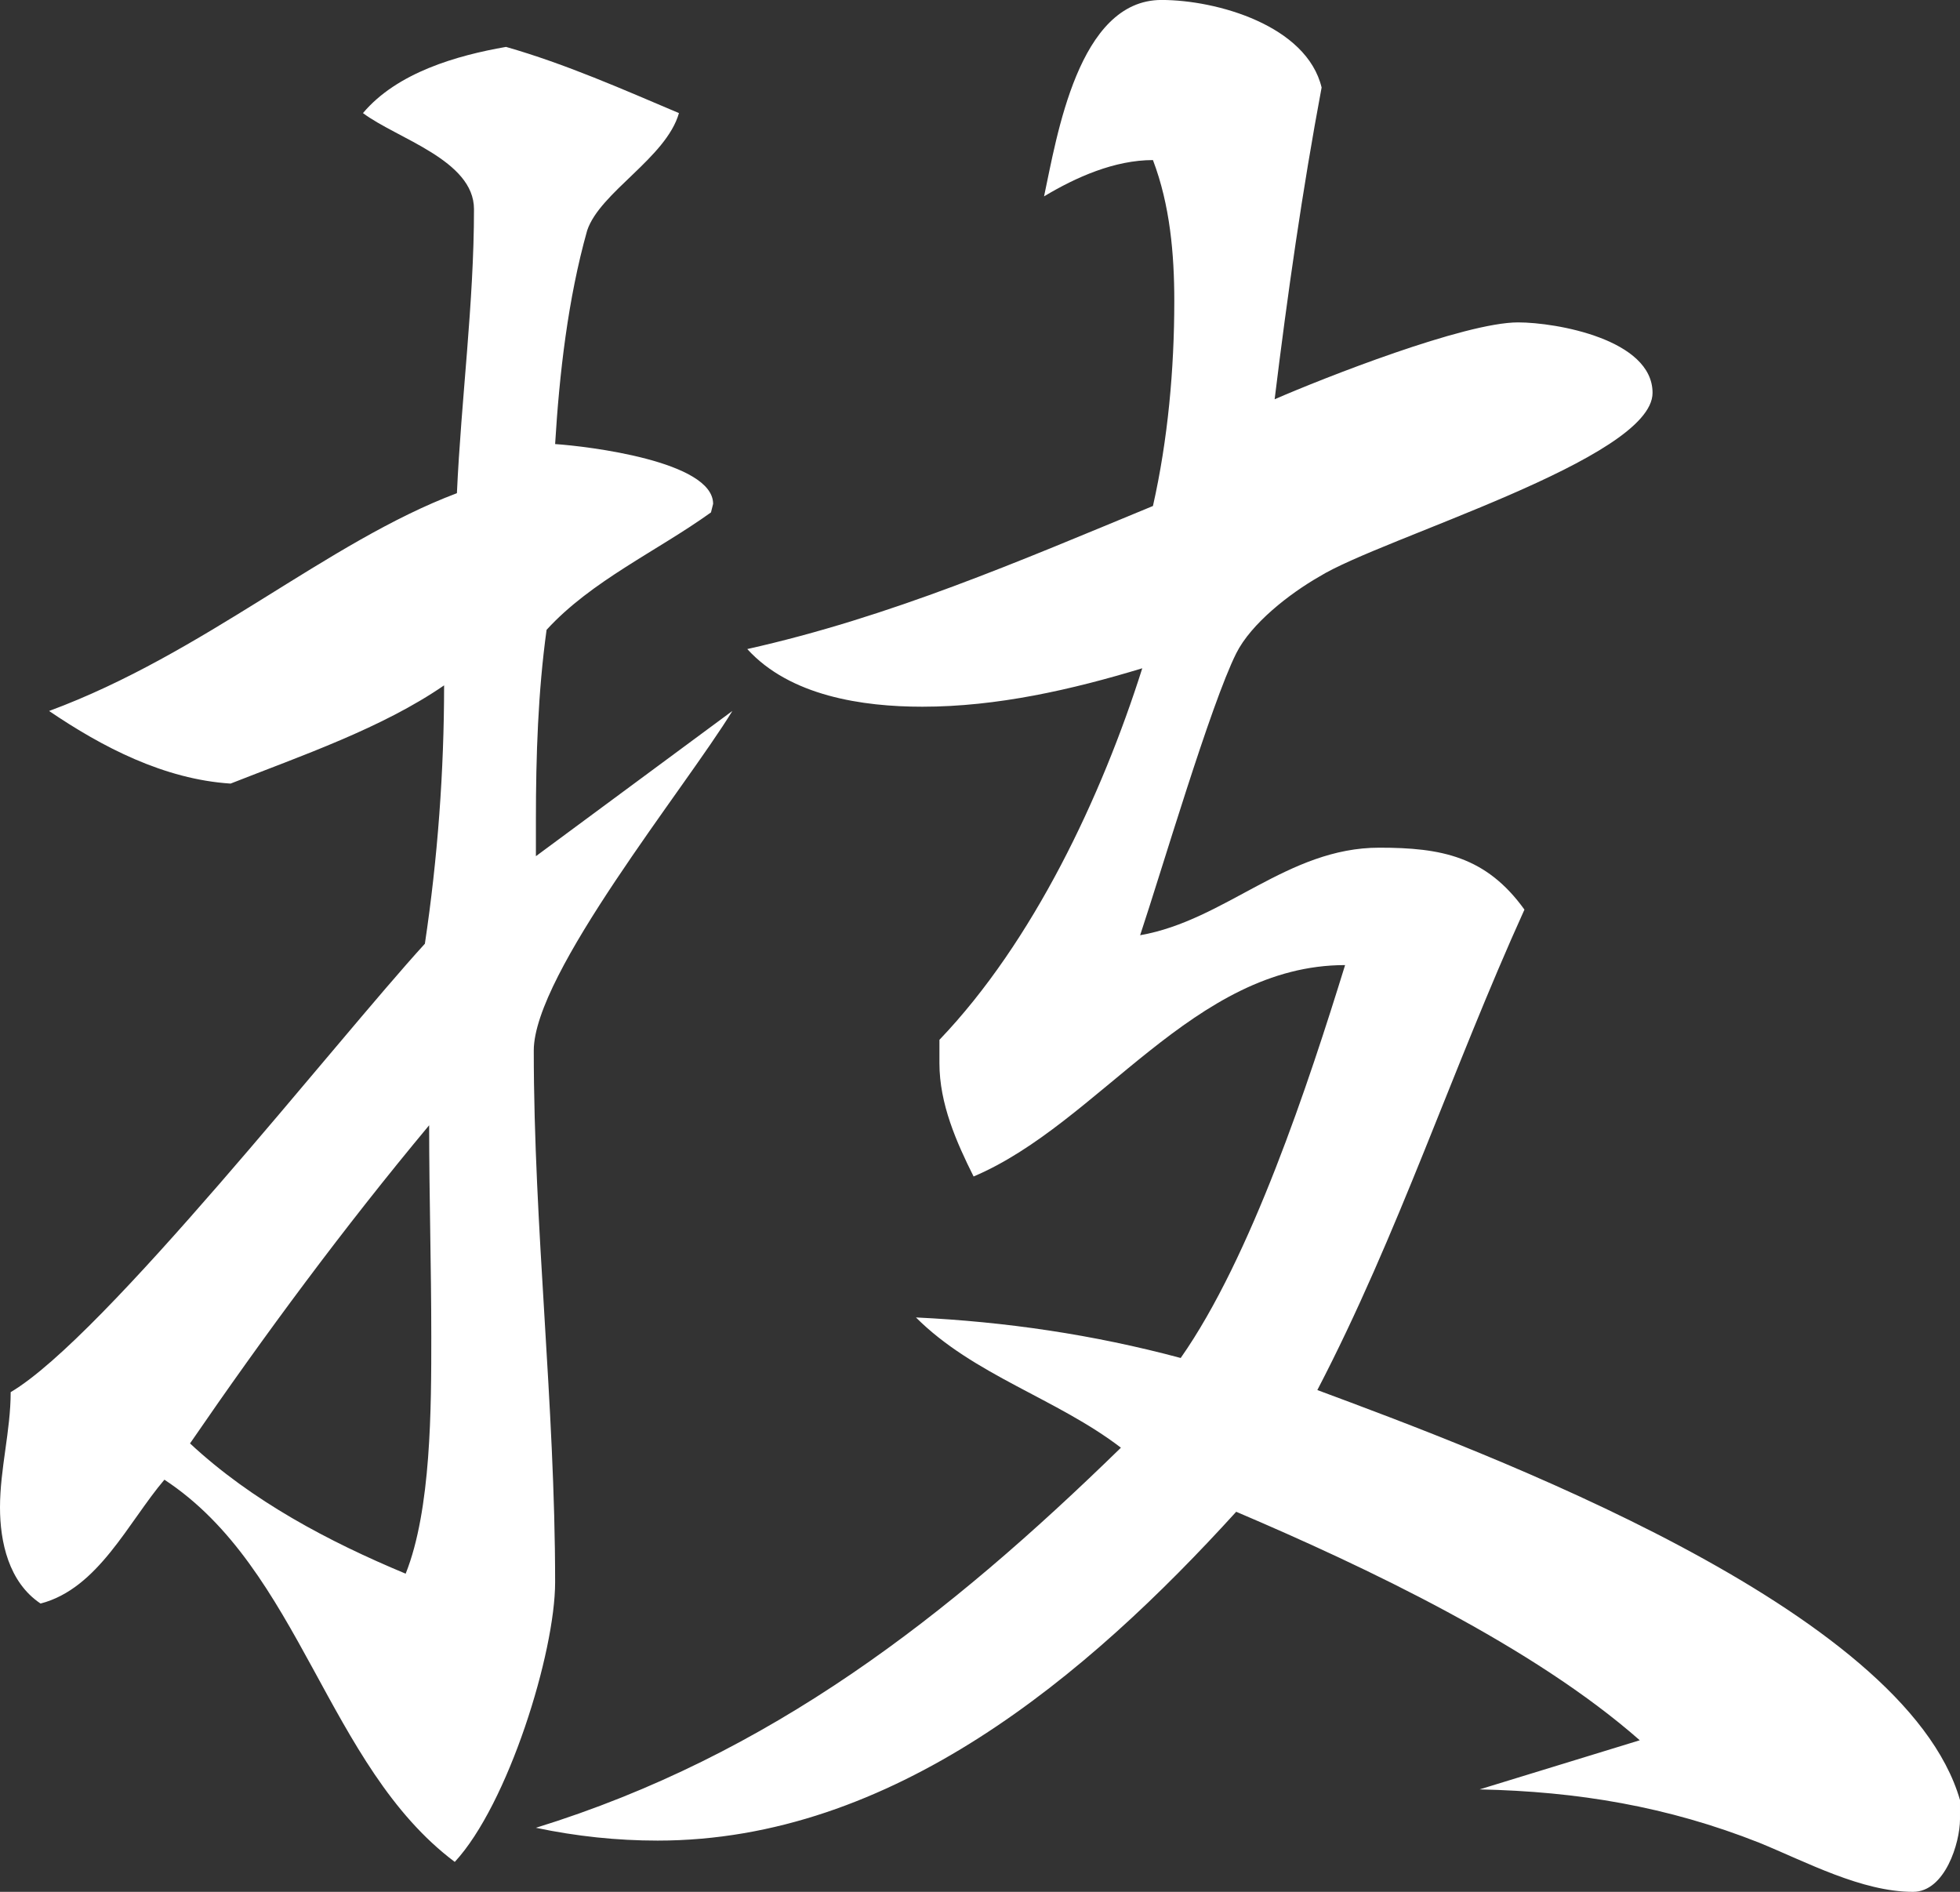 <?xml version="1.0" encoding="UTF-8"?>
<svg id="ttl03" data-name="ttl03" xmlns="http://www.w3.org/2000/svg" viewBox="0 0 51.408 49.615" width="51.408" height="49.615">
  <rect x="0" y="0" width="51.408" height="49.615" fill="#333333" stroke="none"/>
  <defs>
    <style>
      .cls-1 {
        fill: #fff;
      }
    </style>
  </defs>
  <g id="text">
    <path class="cls-1" d="M19.208,18.647c-1.232,2.016-5.208,6.888-5.208,8.904,0,4.647,.56,9.296,.56,13.943,0,1.849-1.232,5.824-2.632,7.336-3.36-2.52-4.032-7.672-7.616-10.024-.952,1.12-1.736,2.856-3.248,3.248-.84-.561-1.064-1.624-1.064-2.521,0-1.008,.28-2.016,.28-3.023,2.464-1.456,8.512-9.184,10.864-11.76,.336-2.24,.504-4.536,.504-6.776-1.624,1.12-3.752,1.848-5.6,2.576-1.736-.112-3.36-.952-4.76-1.904,4.088-1.512,7.28-4.424,10.696-5.712,.112-2.464,.448-4.984,.448-7.448,0-1.288-2.016-1.848-2.912-2.52,.896-1.064,2.464-1.512,3.752-1.736,1.568,.448,3.08,1.12,4.536,1.736-.336,1.176-2.072,2.072-2.408,3.08-.504,1.792-.728,3.752-.84,5.6,.84,.056,4.144,.448,4.144,1.568l-.056,.224c-1.4,1.008-3.136,1.792-4.312,3.08-.224,1.624-.28,3.304-.28,4.984v.952l5.152-3.808ZM4.984,37.855c1.624,1.512,3.64,2.576,5.656,3.416,.672-1.68,.672-4.368,.672-6.216s-.056-3.696-.056-5.544c-2.24,2.688-4.312,5.488-6.272,8.344Zm38.024,7.784c-2.8-2.464-7.168-4.536-10.584-5.992-3.92,4.312-9.016,8.624-15.176,8.624-1.064,0-2.128-.112-3.192-.336,6.16-1.904,10.808-5.544,15.344-9.968-1.68-1.288-3.864-1.904-5.376-3.416,2.352,.112,4.648,.448,6.944,1.063,1.848-2.632,3.36-7.224,4.312-10.304-3.976,0-6.44,4.144-9.744,5.544-.448-.896-.896-1.904-.896-2.968v-.616c2.464-2.576,4.256-6.384,5.32-9.744-1.848,.561-3.808,1.008-5.768,1.008-1.568,0-3.472-.28-4.592-1.512,3.752-.84,7.112-2.296,10.64-3.752,.392-1.736,.56-3.584,.56-5.376,0-1.232-.112-2.52-.56-3.696-1.008,0-2.016,.448-2.856,.952,.336-1.567,.896-5.151,3.08-5.151,1.456,0,3.808,.672,4.2,2.296-.504,2.688-.896,5.432-1.232,8.176,1.288-.56,4.984-2.016,6.384-2.016,1.008,0,3.528,.448,3.528,1.848,0,1.736-7.112,3.808-8.736,4.816-.784,.448-1.792,1.232-2.184,2.016-.672,1.344-1.96,5.712-2.52,7.392,2.24-.392,3.864-2.296,6.272-2.296,1.624,0,2.8,.224,3.808,1.624-1.904,4.2-3.304,8.512-5.432,12.6,4.368,1.624,15.4,5.712,16.856,10.752v.504c0,.616-.392,1.904-1.232,1.904-1.344,0-2.8-.784-4.032-1.288-2.408-.952-4.76-1.344-7.336-1.399l4.2-1.288Z"/>
  </g>
</svg>